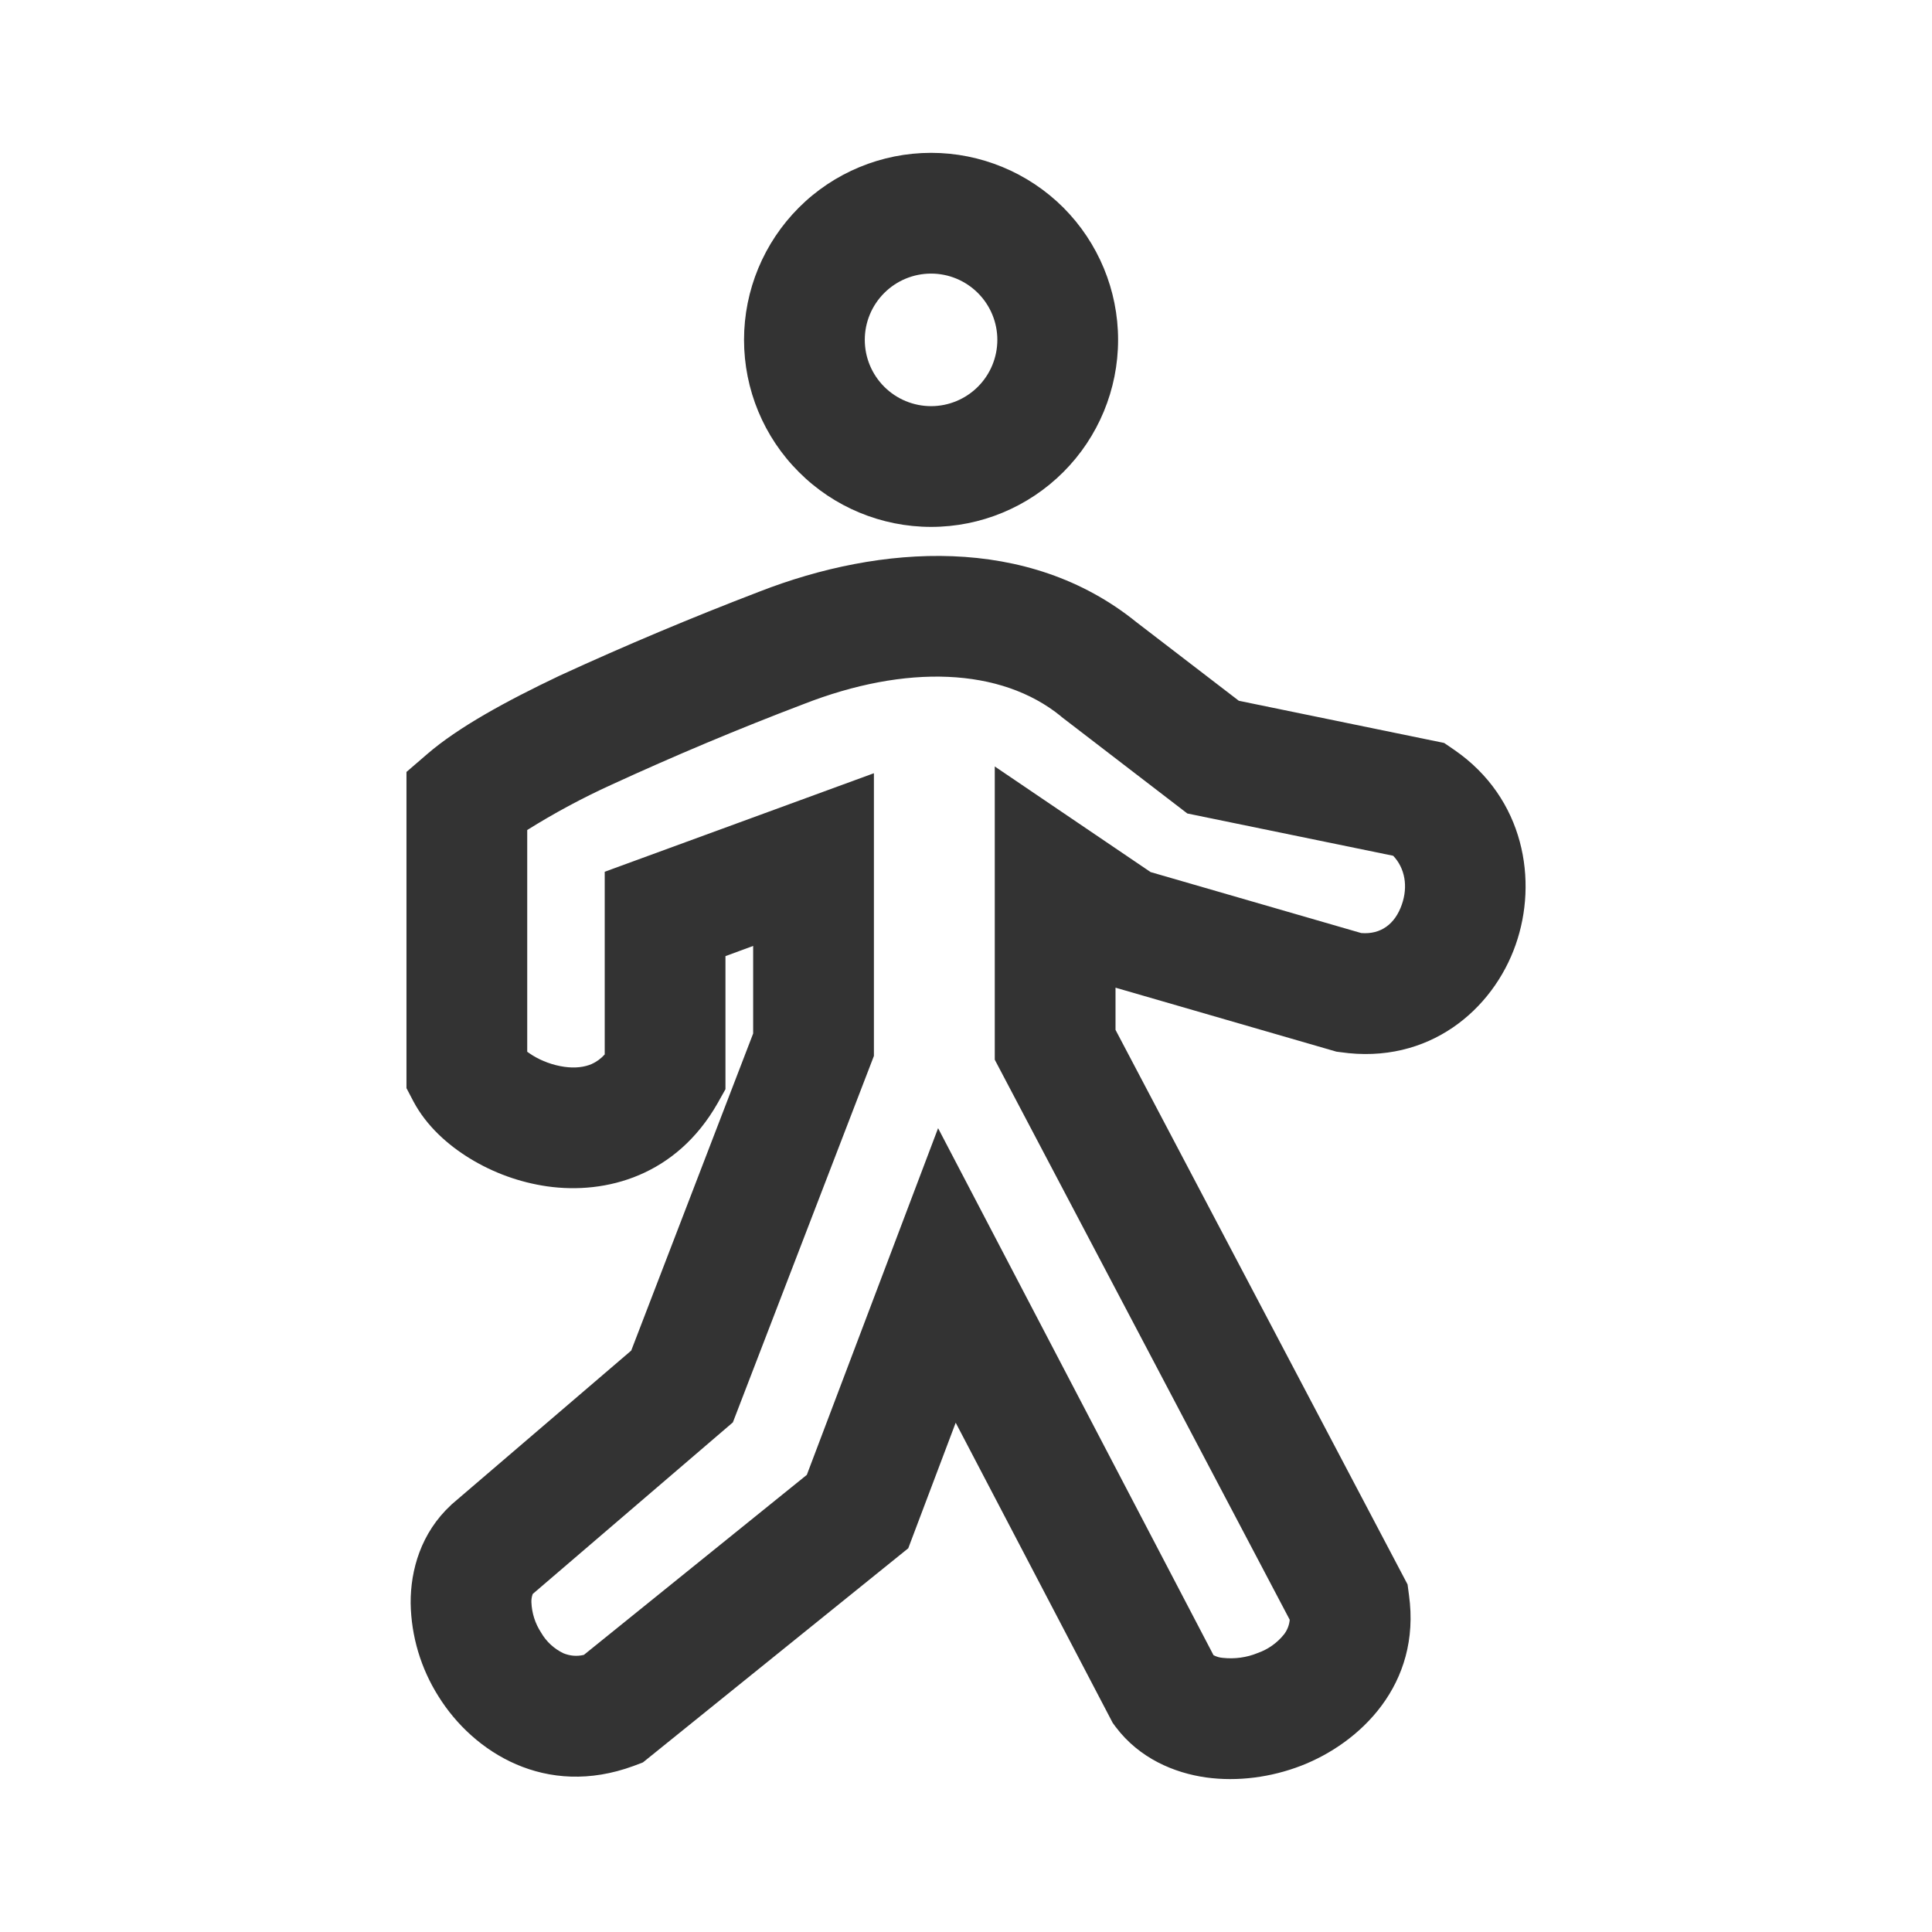 <svg width="18" height="18" viewBox="0 0 18 18" fill="none" xmlns="http://www.w3.org/2000/svg">
<path fill-rule="evenodd" clip-rule="evenodd" d="M10.587 5.796L11.542 6.529L13.455 6.922L13.55 6.987C14.204 7.438 14.33 8.209 14.121 8.802C13.91 9.406 13.313 9.922 12.49 9.803L12.451 9.798L10.393 9.202V9.595L13.114 14.762L13.127 14.86C13.243 15.696 12.668 16.24 12.122 16.451C11.845 16.558 11.533 16.601 11.236 16.56C10.94 16.518 10.616 16.383 10.395 16.09L10.367 16.052L8.904 13.255L8.462 14.425L5.99 16.42L5.903 16.453C5.084 16.754 4.411 16.327 4.086 15.806C3.921 15.545 3.831 15.245 3.826 14.936C3.824 14.627 3.923 14.281 4.201 14.023L4.208 14.016L5.881 12.583L7.017 9.629V8.813L6.759 8.908V10.148L6.686 10.278C6.302 10.953 5.648 11.131 5.098 11.053C4.842 11.016 4.596 10.927 4.376 10.792C4.175 10.669 3.974 10.492 3.852 10.262L3.787 10.138V7.192L3.982 7.024C4.267 6.778 4.709 6.535 5.214 6.295C5.825 6.014 6.446 5.753 7.075 5.512C8.204 5.072 9.576 4.978 10.587 5.796ZM9.884 6.673C9.324 6.218 8.44 6.187 7.484 6.561C6.879 6.791 6.282 7.042 5.695 7.312C5.425 7.435 5.163 7.576 4.912 7.733V9.799C4.927 9.81 4.944 9.821 4.964 9.834C5.047 9.885 5.151 9.924 5.256 9.939C5.359 9.954 5.445 9.942 5.511 9.914C5.558 9.893 5.6 9.862 5.634 9.824V8.122L8.142 7.204V9.838L6.828 13.252L4.964 14.85L4.961 14.857C4.953 14.881 4.95 14.905 4.951 14.929C4.955 15.029 4.986 15.126 5.041 15.21C5.089 15.294 5.162 15.361 5.249 15.403C5.31 15.428 5.376 15.434 5.44 15.418L7.517 13.741L8.74 10.511L11.306 15.421C11.333 15.435 11.363 15.444 11.393 15.446C11.503 15.458 11.615 15.443 11.717 15.401C11.814 15.367 11.899 15.307 11.963 15.227C11.993 15.188 12.012 15.14 12.016 15.091L9.268 9.873V7.141L10.72 8.125L12.682 8.693C12.865 8.708 12.997 8.609 13.06 8.429C13.12 8.259 13.09 8.089 12.98 7.973L11.062 7.579L9.89 6.679L9.884 6.673ZM8.675 3.784C8.838 3.784 8.995 3.719 9.111 3.603C9.227 3.487 9.292 3.33 9.292 3.166C9.292 3.003 9.227 2.846 9.111 2.73C8.995 2.614 8.838 2.549 8.675 2.549C8.511 2.549 8.354 2.614 8.238 2.73C8.122 2.846 8.057 3.003 8.057 3.166C8.057 3.33 8.122 3.487 8.238 3.603C8.354 3.719 8.511 3.784 8.675 3.784ZM8.675 4.909C9.137 4.909 9.58 4.725 9.907 4.398C10.233 4.072 10.417 3.629 10.417 3.166C10.417 2.704 10.233 2.261 9.907 1.934C9.58 1.608 9.137 1.424 8.675 1.424C8.213 1.424 7.769 1.608 7.443 1.934C7.116 2.261 6.932 2.704 6.932 3.166C6.932 3.629 7.116 4.072 7.443 4.398C7.769 4.725 8.213 4.909 8.675 4.909Z" fill="#333333"/>
</svg>
